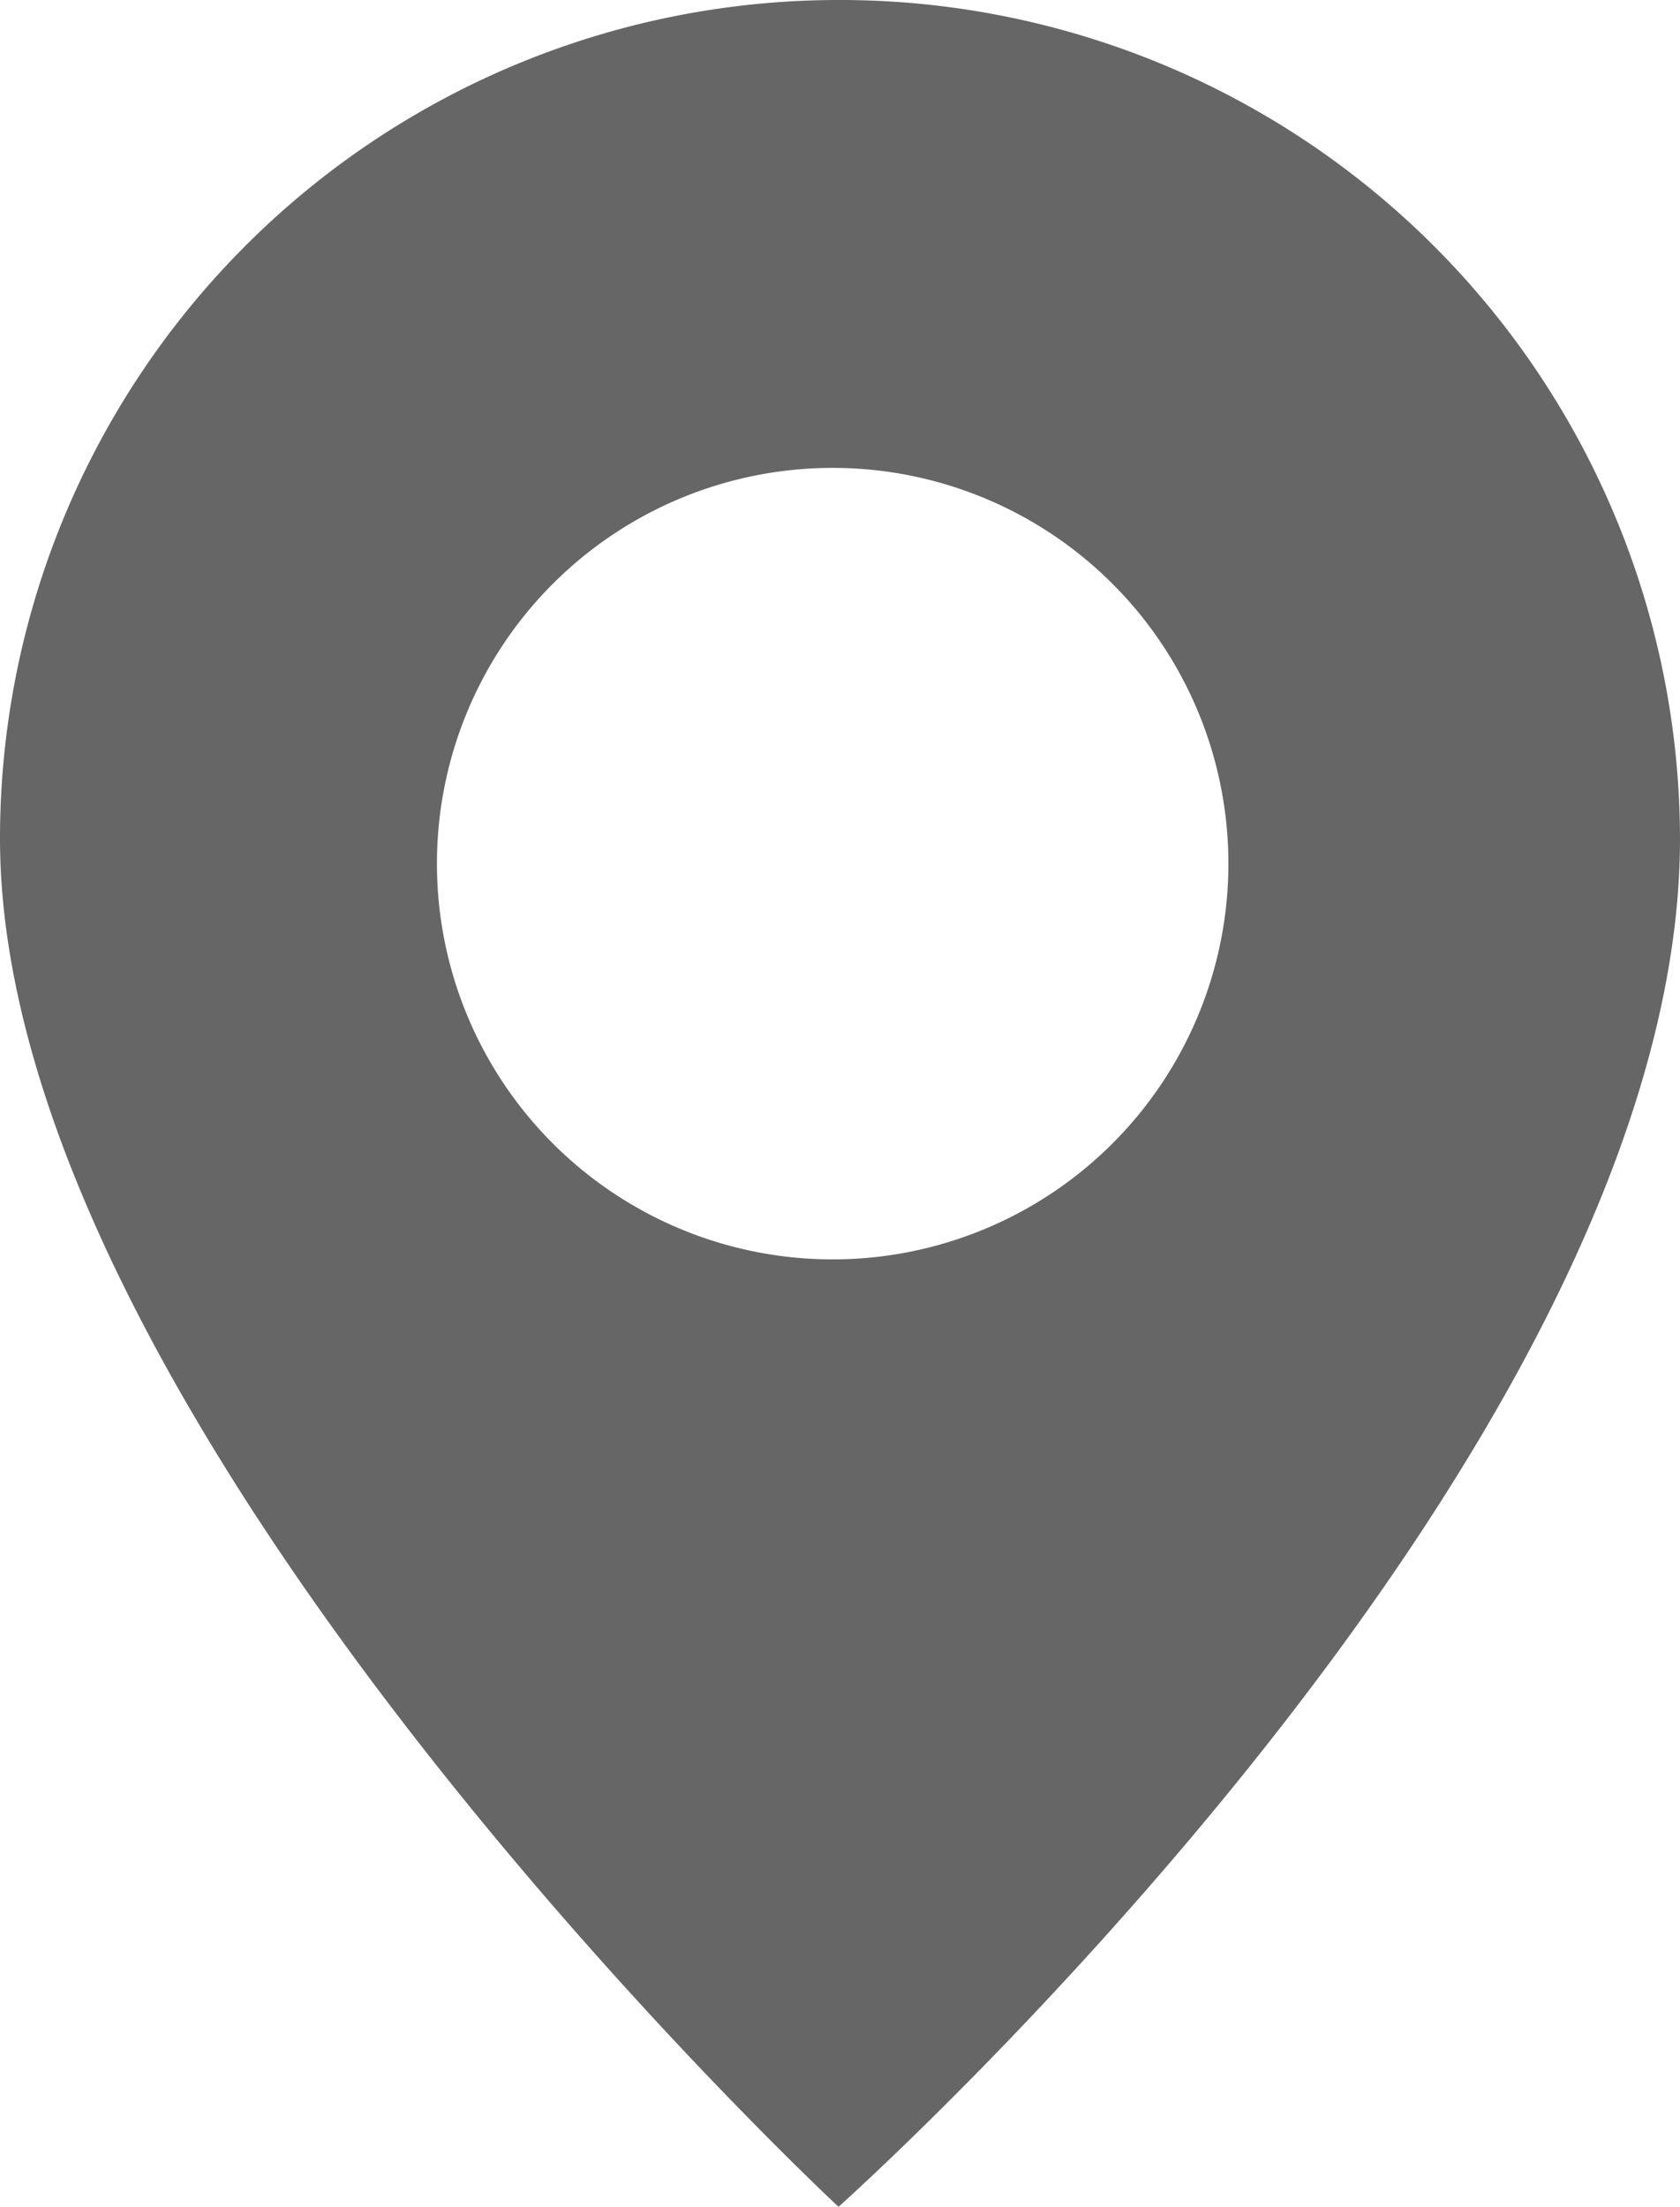 <svg id="Capa_1" data-name="Capa 1" xmlns="http://www.w3.org/2000/svg" width="11.42" height="15" viewBox="0 0 11.42 15"><defs><style>.cls-1{fill:#666;}</style></defs><title>harley-pointer</title><g id="Capa_2" data-name="Capa 2"><g id="Capa_1-2" data-name="Capa 1-2"><path class="cls-1" d="M7.49,0a5.7,5.7,0,0,0-5.7,5.7c0,4,5.7,9.3,5.7,9.3s5.72-5.1,5.72-9.3A5.71,5.71,0,0,0,7.49,0Zm0,8.56a2.69,2.69,0,1,1,2.65-2.72v0A2.69,2.69,0,0,1,7.49,8.56Z" transform="translate(-1.79)"/></g></g></svg>